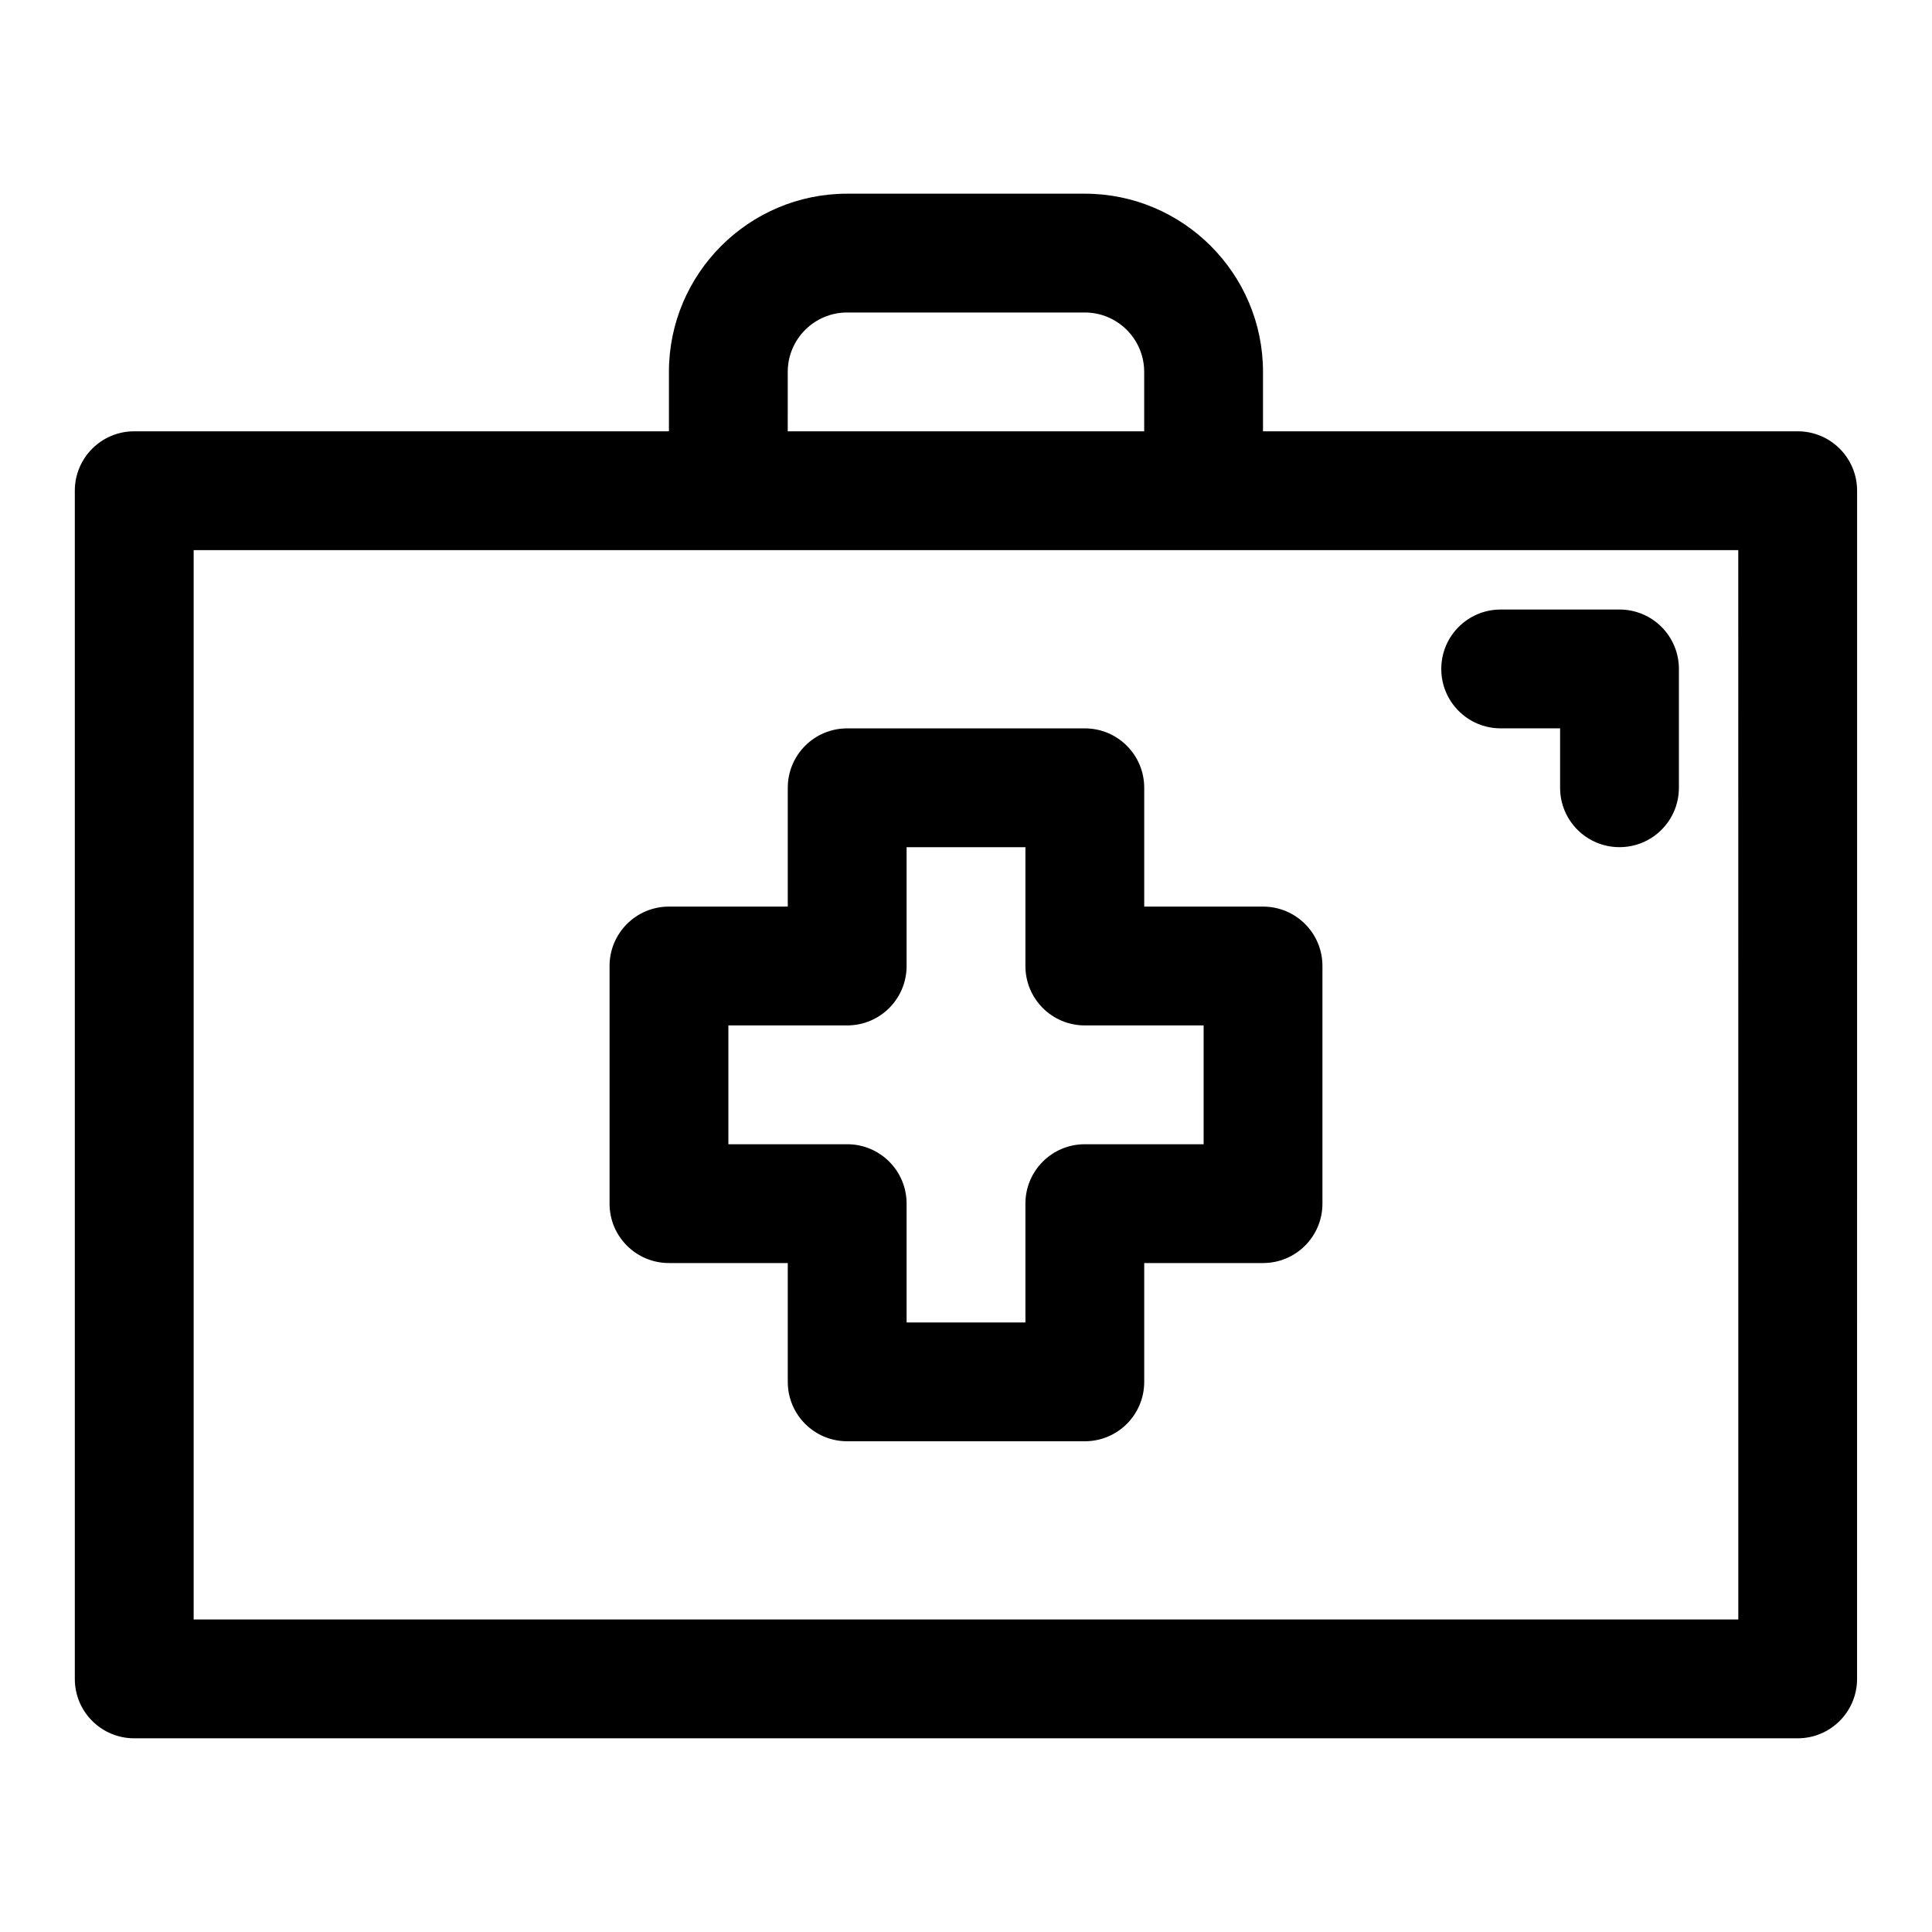 <?xml version="1.0" encoding="UTF-8"?>
<!-- Uploaded to: SVG Repo, www.svgrepo.com, Generator: SVG Repo Mixer Tools -->
<svg fill="#000000" width="800px" height="800px" version="1.1" viewBox="144 144 512 512" xmlns="http://www.w3.org/2000/svg">
 <g>
  <path d="m620.41 258.3h-141.7v-15.742c0-26.039-21.191-47.23-47.23-47.23h-62.977c-26.039 0-47.23 21.191-47.23 47.23v15.742h-141.7c-8.707 0-15.746 7.039-15.746 15.746v314.88c0 8.707 7.039 15.742 15.742 15.742h440.83c8.707 0 15.742-7.039 15.742-15.742l0.008-314.88c0-8.707-7.039-15.746-15.746-15.746zm-267.65-15.742c0-8.691 7.055-15.742 15.742-15.742h62.977c8.691 0 15.742 7.055 15.742 15.742v15.742h-94.465zm251.91 330.62h-409.35v-283.39h409.34z"/>
  <path d="m541.7 337.02h15.742v15.742c0 8.707 7.039 15.742 15.742 15.742 8.707 0 15.742-7.039 15.742-15.742v-31.488c0-8.707-7.039-15.742-15.742-15.742h-31.488c-8.707 0-15.742 7.039-15.742 15.742 0 8.707 7.039 15.746 15.746 15.746z"/>
  <path d="m447.23 352.77c0-8.707-7.039-15.742-15.742-15.742h-62.977c-8.707 0-15.742 7.039-15.742 15.742v31.488h-31.488c-8.707 0-15.742 7.039-15.742 15.742v62.977c0 8.707 7.039 15.742 15.742 15.742h31.488v31.488c0 8.707 7.039 15.742 15.742 15.742h62.977c8.707 0 15.742-7.039 15.742-15.742v-31.488h31.488c8.707 0 15.742-7.039 15.742-15.742v-62.977c0-8.707-7.039-15.742-15.742-15.742h-31.488zm15.746 62.977v31.488h-31.488c-8.707 0-15.742 7.039-15.742 15.742v31.488h-31.488v-31.488c0-8.707-7.039-15.742-15.742-15.742h-31.488v-31.488h31.488c8.707 0 15.742-7.039 15.742-15.742v-31.488h31.488v31.488c0 8.707 7.039 15.742 15.742 15.742z"/>
 </g>
</svg>